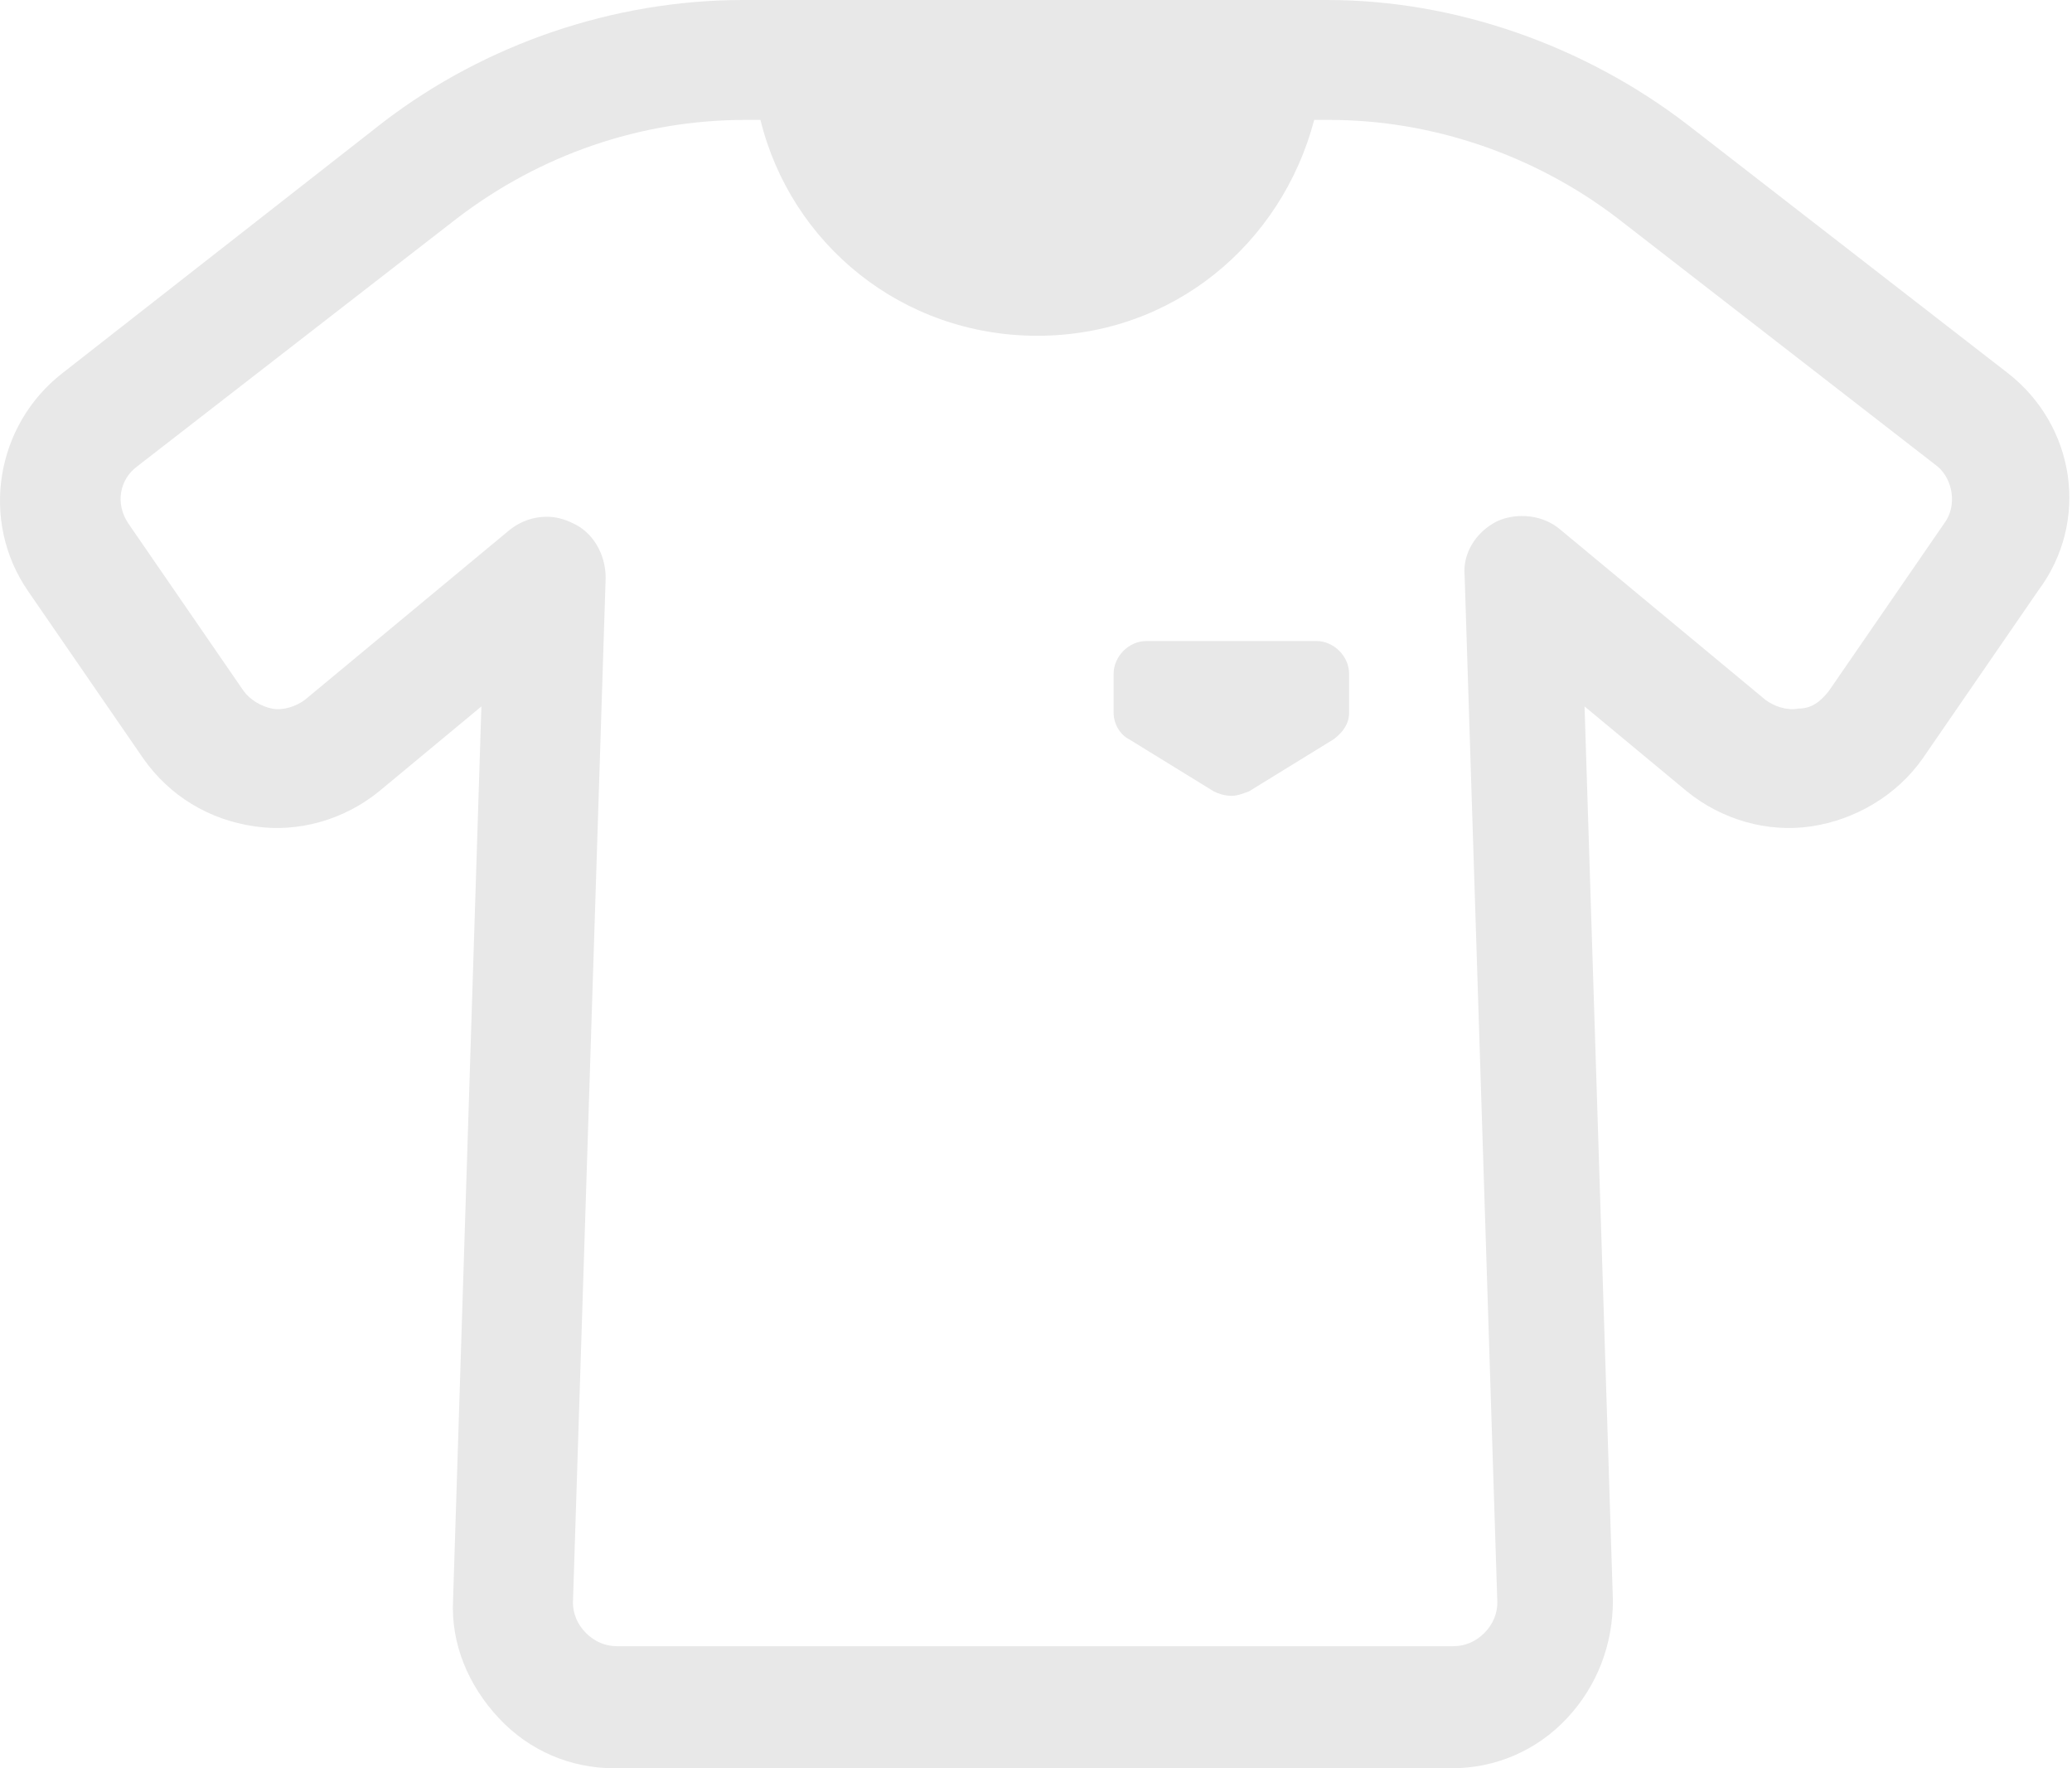 <svg width="75" height="64" viewBox="0 0 75 64" fill="none" xmlns="http://www.w3.org/2000/svg">
<path d="M72.665 13.495L61.065 4.498C57.356 1.657 52.7 0 48.044 0H26.895C22.239 0 17.583 1.578 13.874 4.419L2.273 13.495C-0.173 15.388 -0.726 18.861 1.01 21.386L5.193 27.462C6.14 28.804 7.56 29.672 9.218 29.909C10.796 30.145 12.453 29.672 13.716 28.646L17.425 25.568L16.399 57.924C16.32 59.502 16.951 61.001 18.056 62.185C19.161 63.369 20.66 64 22.239 64H52.542C54.12 64 55.62 63.369 56.724 62.185C57.829 61.001 58.382 59.502 58.382 57.924L57.356 25.568L61.065 28.646C62.327 29.672 63.985 30.145 65.563 29.909C67.141 29.672 68.641 28.804 69.588 27.462L73.77 21.386C75.664 18.861 75.112 15.388 72.665 13.495ZM70.377 18.94L66.194 25.016C65.879 25.411 65.563 25.647 65.089 25.647C64.695 25.726 64.221 25.568 63.906 25.332L56.488 19.176C55.856 18.624 54.909 18.545 54.199 18.861C53.41 19.255 52.937 20.044 53.015 20.834L54.199 58.002C54.199 58.397 54.041 58.792 53.726 59.107C53.41 59.423 53.015 59.581 52.621 59.581H22.317C21.923 59.581 21.528 59.423 21.213 59.107C20.897 58.792 20.739 58.397 20.739 58.002L21.923 20.913C21.923 20.044 21.449 19.255 20.739 18.94C20.424 18.782 20.108 18.703 19.792 18.703C19.319 18.703 18.845 18.861 18.451 19.176L11.033 25.332C10.717 25.568 10.243 25.726 9.849 25.647C9.454 25.568 9.06 25.332 8.823 25.016L4.641 18.94C4.167 18.229 4.325 17.361 4.956 16.888L16.557 7.891C19.555 5.603 23.186 4.34 26.974 4.34H27.526C28.631 8.838 32.655 12.153 37.548 12.153C42.441 12.153 46.386 8.838 47.57 4.34H48.123C51.832 4.34 55.541 5.603 58.539 7.891L70.14 16.888C70.692 17.361 70.85 18.308 70.377 18.94Z" fill="#E8E8E8"/>
<path d="M47.649 23.201H41.494C40.862 23.201 40.31 23.754 40.31 24.385V25.805C40.31 26.2 40.547 26.595 40.862 26.752L43.94 28.646C44.098 28.725 44.335 28.804 44.572 28.804C44.808 28.804 44.966 28.725 45.203 28.646L48.281 26.752C48.596 26.516 48.833 26.2 48.833 25.805V24.385C48.833 23.754 48.281 23.201 47.649 23.201Z" fill="#E8E8E8"/>
</svg>
